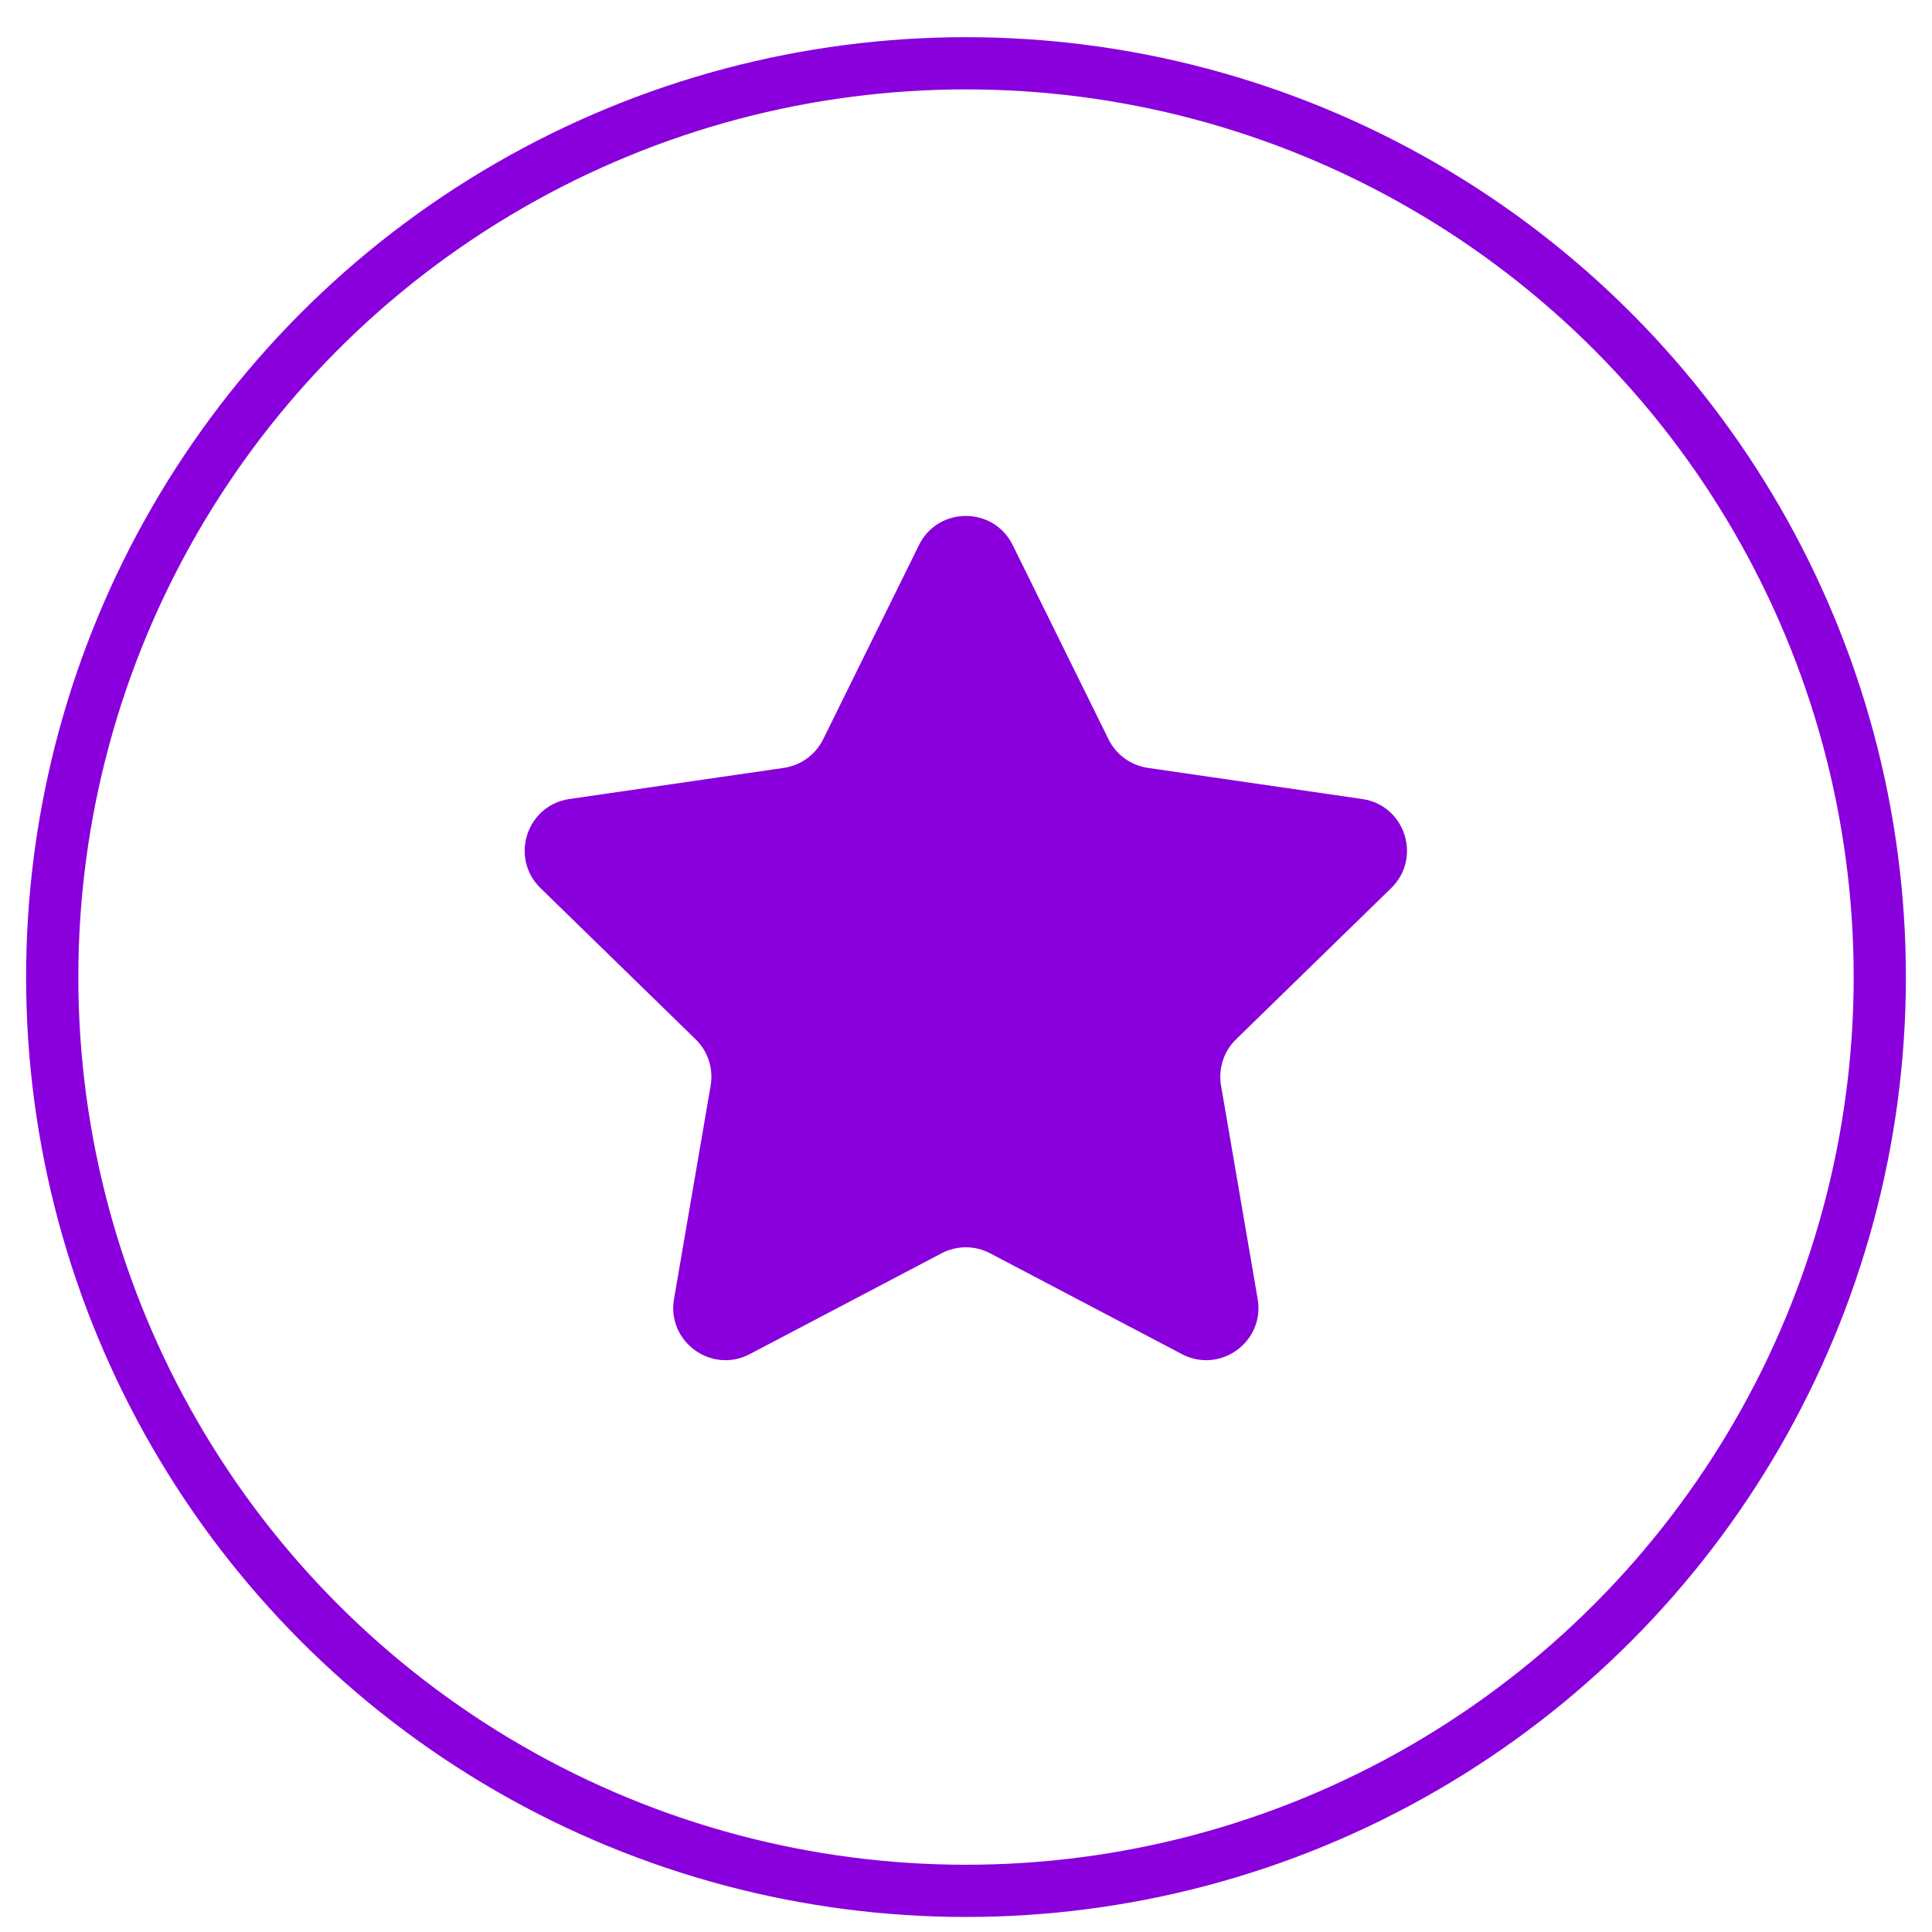 <?xml version="1.0" encoding="UTF-8"?> <svg xmlns="http://www.w3.org/2000/svg" width="37" height="37" viewBox="0 0 37 37" fill="none"><circle cx="18.5" cy="18.712" r="17.5" stroke="#8900DD"></circle><path d="M17.6 10.438C17.967 9.695 19.027 9.695 19.394 10.438L21.23 14.159C21.375 14.454 21.657 14.658 21.983 14.706L26.089 15.302C26.909 15.421 27.236 16.429 26.643 17.008L23.672 19.904C23.436 20.134 23.329 20.465 23.384 20.789L24.086 24.878C24.226 25.695 23.368 26.318 22.635 25.933L18.962 24.002C18.671 23.849 18.323 23.849 18.032 24.002L14.359 25.933C13.626 26.318 12.768 25.695 12.908 24.878L13.61 20.789C13.665 20.465 13.558 20.134 13.322 19.904L10.351 17.008C9.758 16.429 10.085 15.421 10.905 15.302L15.011 14.706C15.337 14.658 15.618 14.454 15.764 14.159L17.6 10.438Z" fill="#8900DD"></path></svg> 